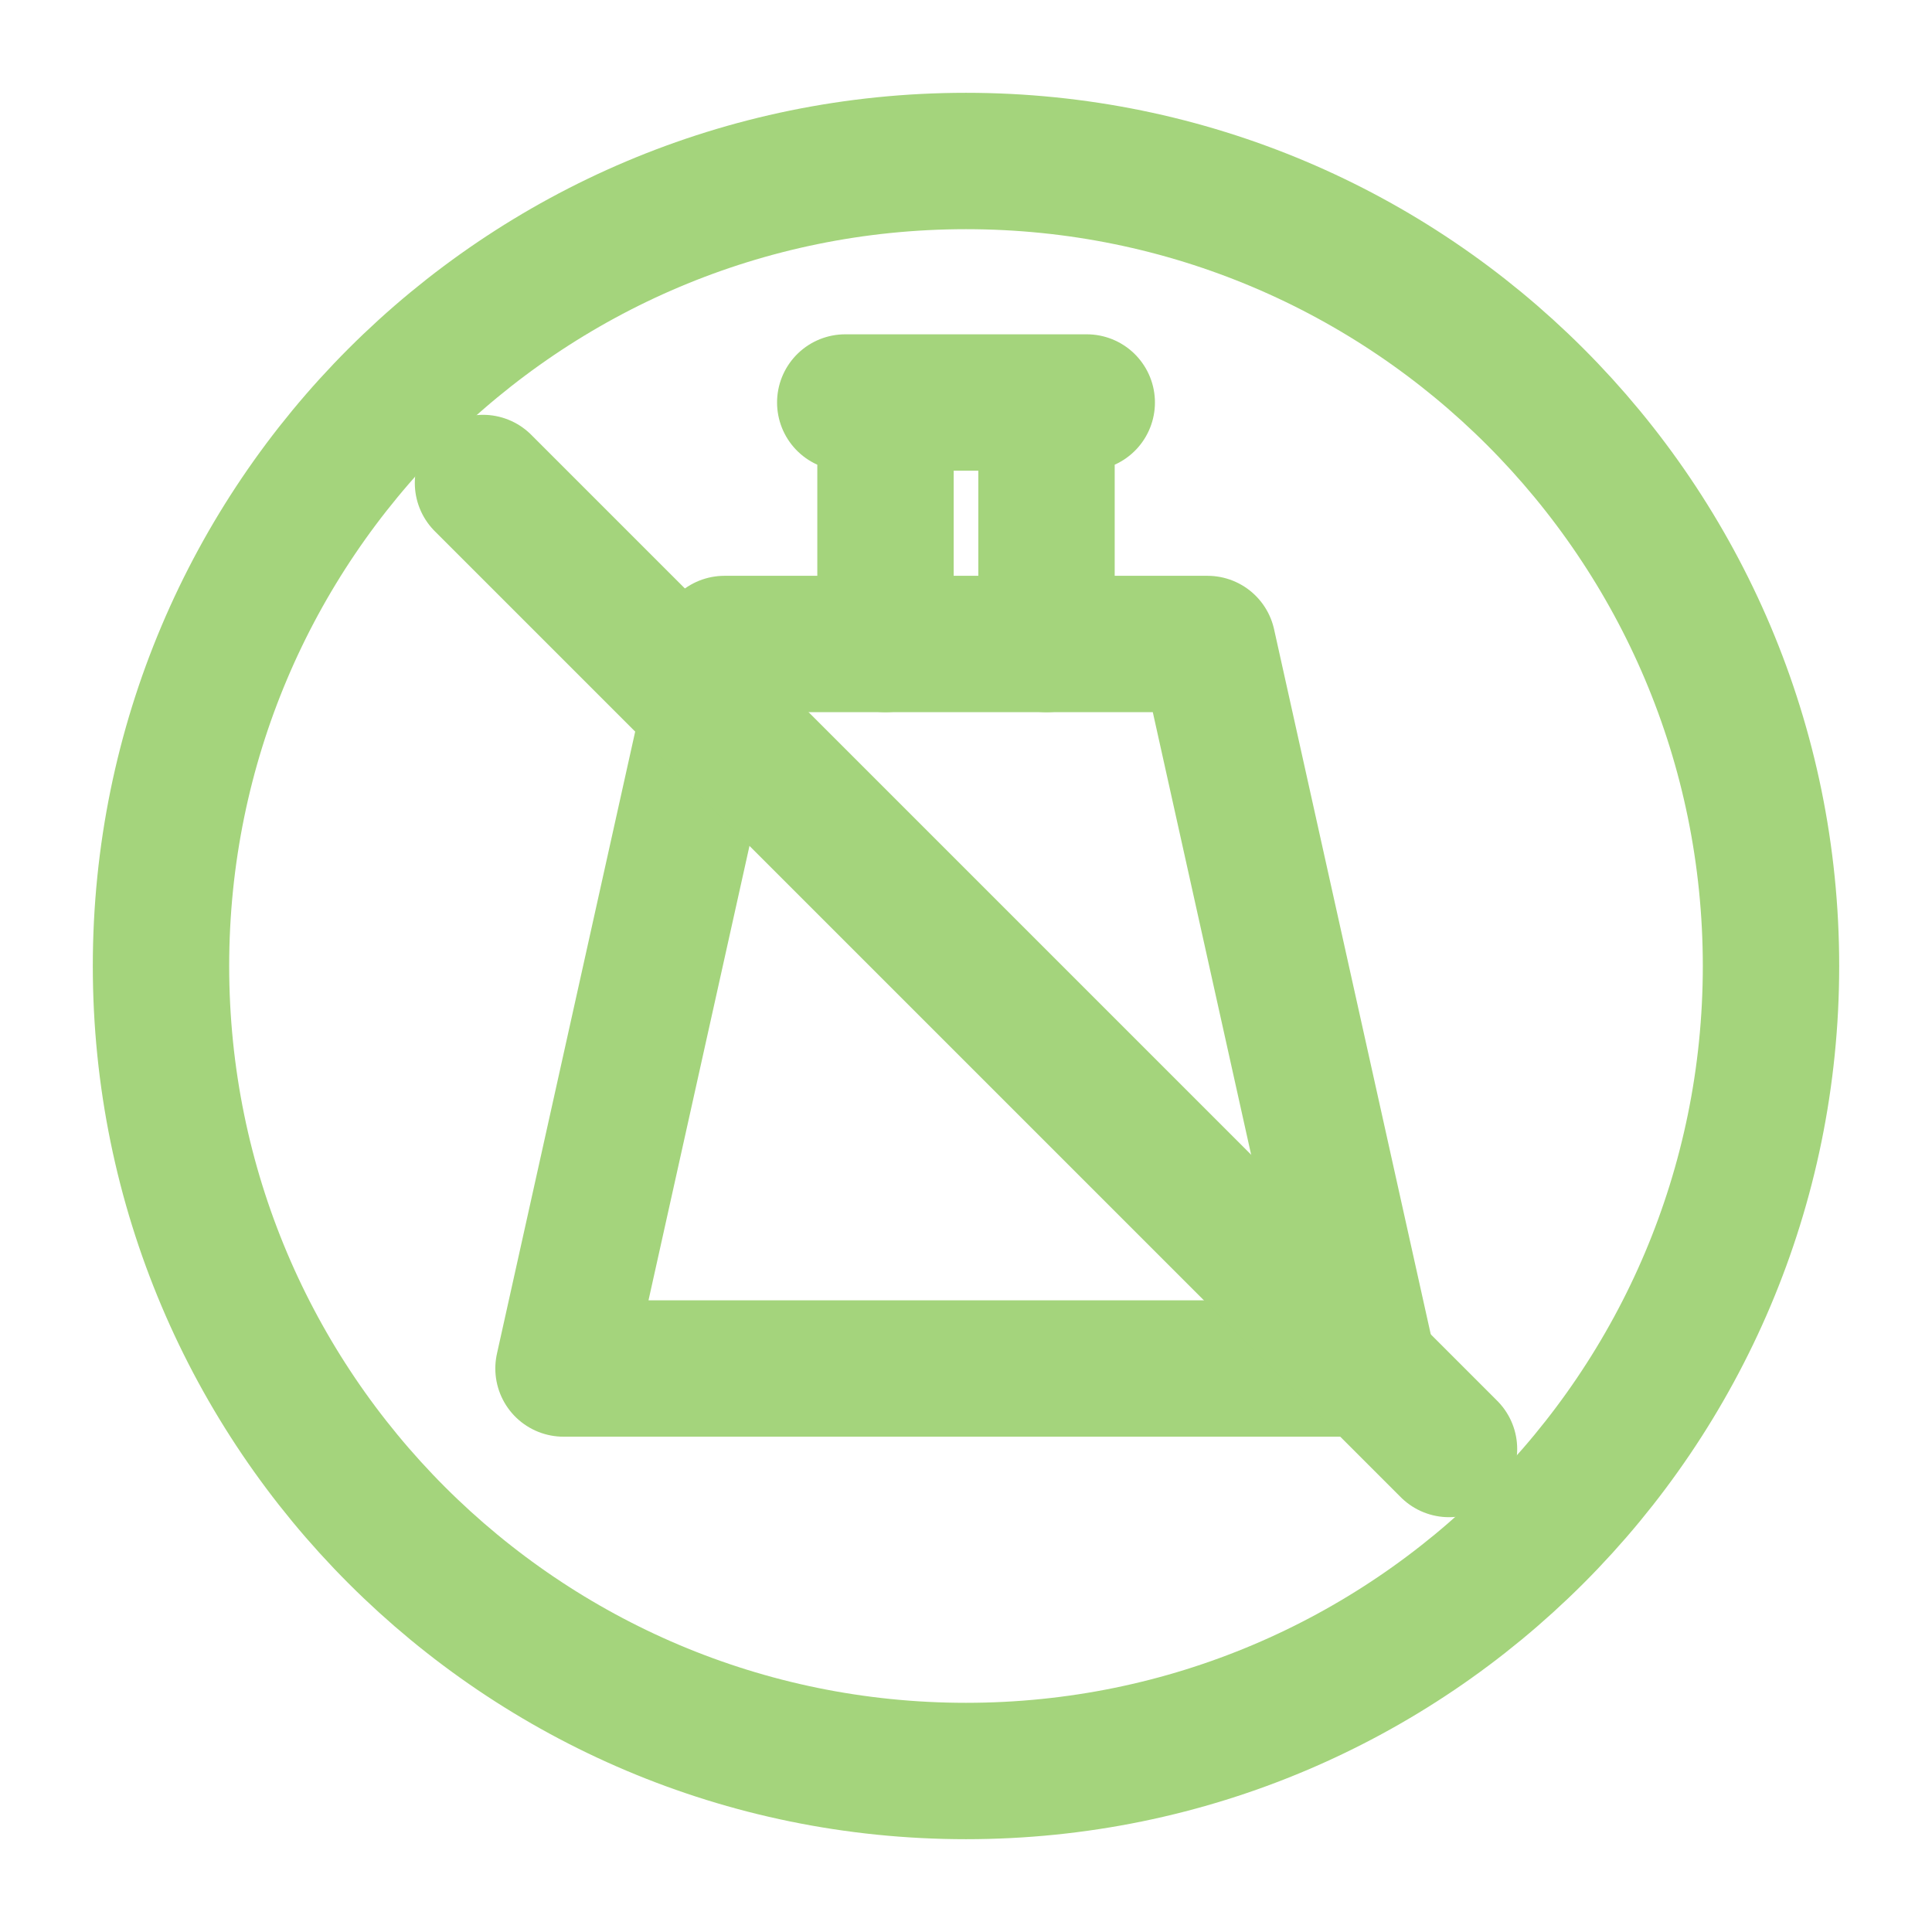 <svg width="136" height="136" viewBox="0 0 136 136" fill="none" xmlns="http://www.w3.org/2000/svg">
<path d="M68 124.667C99.296 124.667 124.667 99.296 124.667 68C124.667 36.704 99.296 11.333 68 11.333C36.704 11.333 11.333 36.704 11.333 68C11.333 99.296 36.704 124.667 68 124.667Z" stroke="#A4D47C" stroke-width="9.6" stroke-linecap="round" stroke-linejoin="round"/>
<path d="M51 45.333L39.667 96.333H96.333L85 45.333H51Z" stroke="#A4D47C" stroke-width="9.6" stroke-linecap="round" stroke-linejoin="round"/>
<path d="M59.5 28.333H76.5M62.333 28.333V45.333M73.667 28.333V45.333" stroke="#A4D47C" stroke-width="9.6" stroke-linecap="round" stroke-linejoin="round"/>
<path d="M34 34L102 102" stroke="#A4D47C" stroke-width="9.6" stroke-linecap="round" stroke-linejoin="round"/>
</svg>
